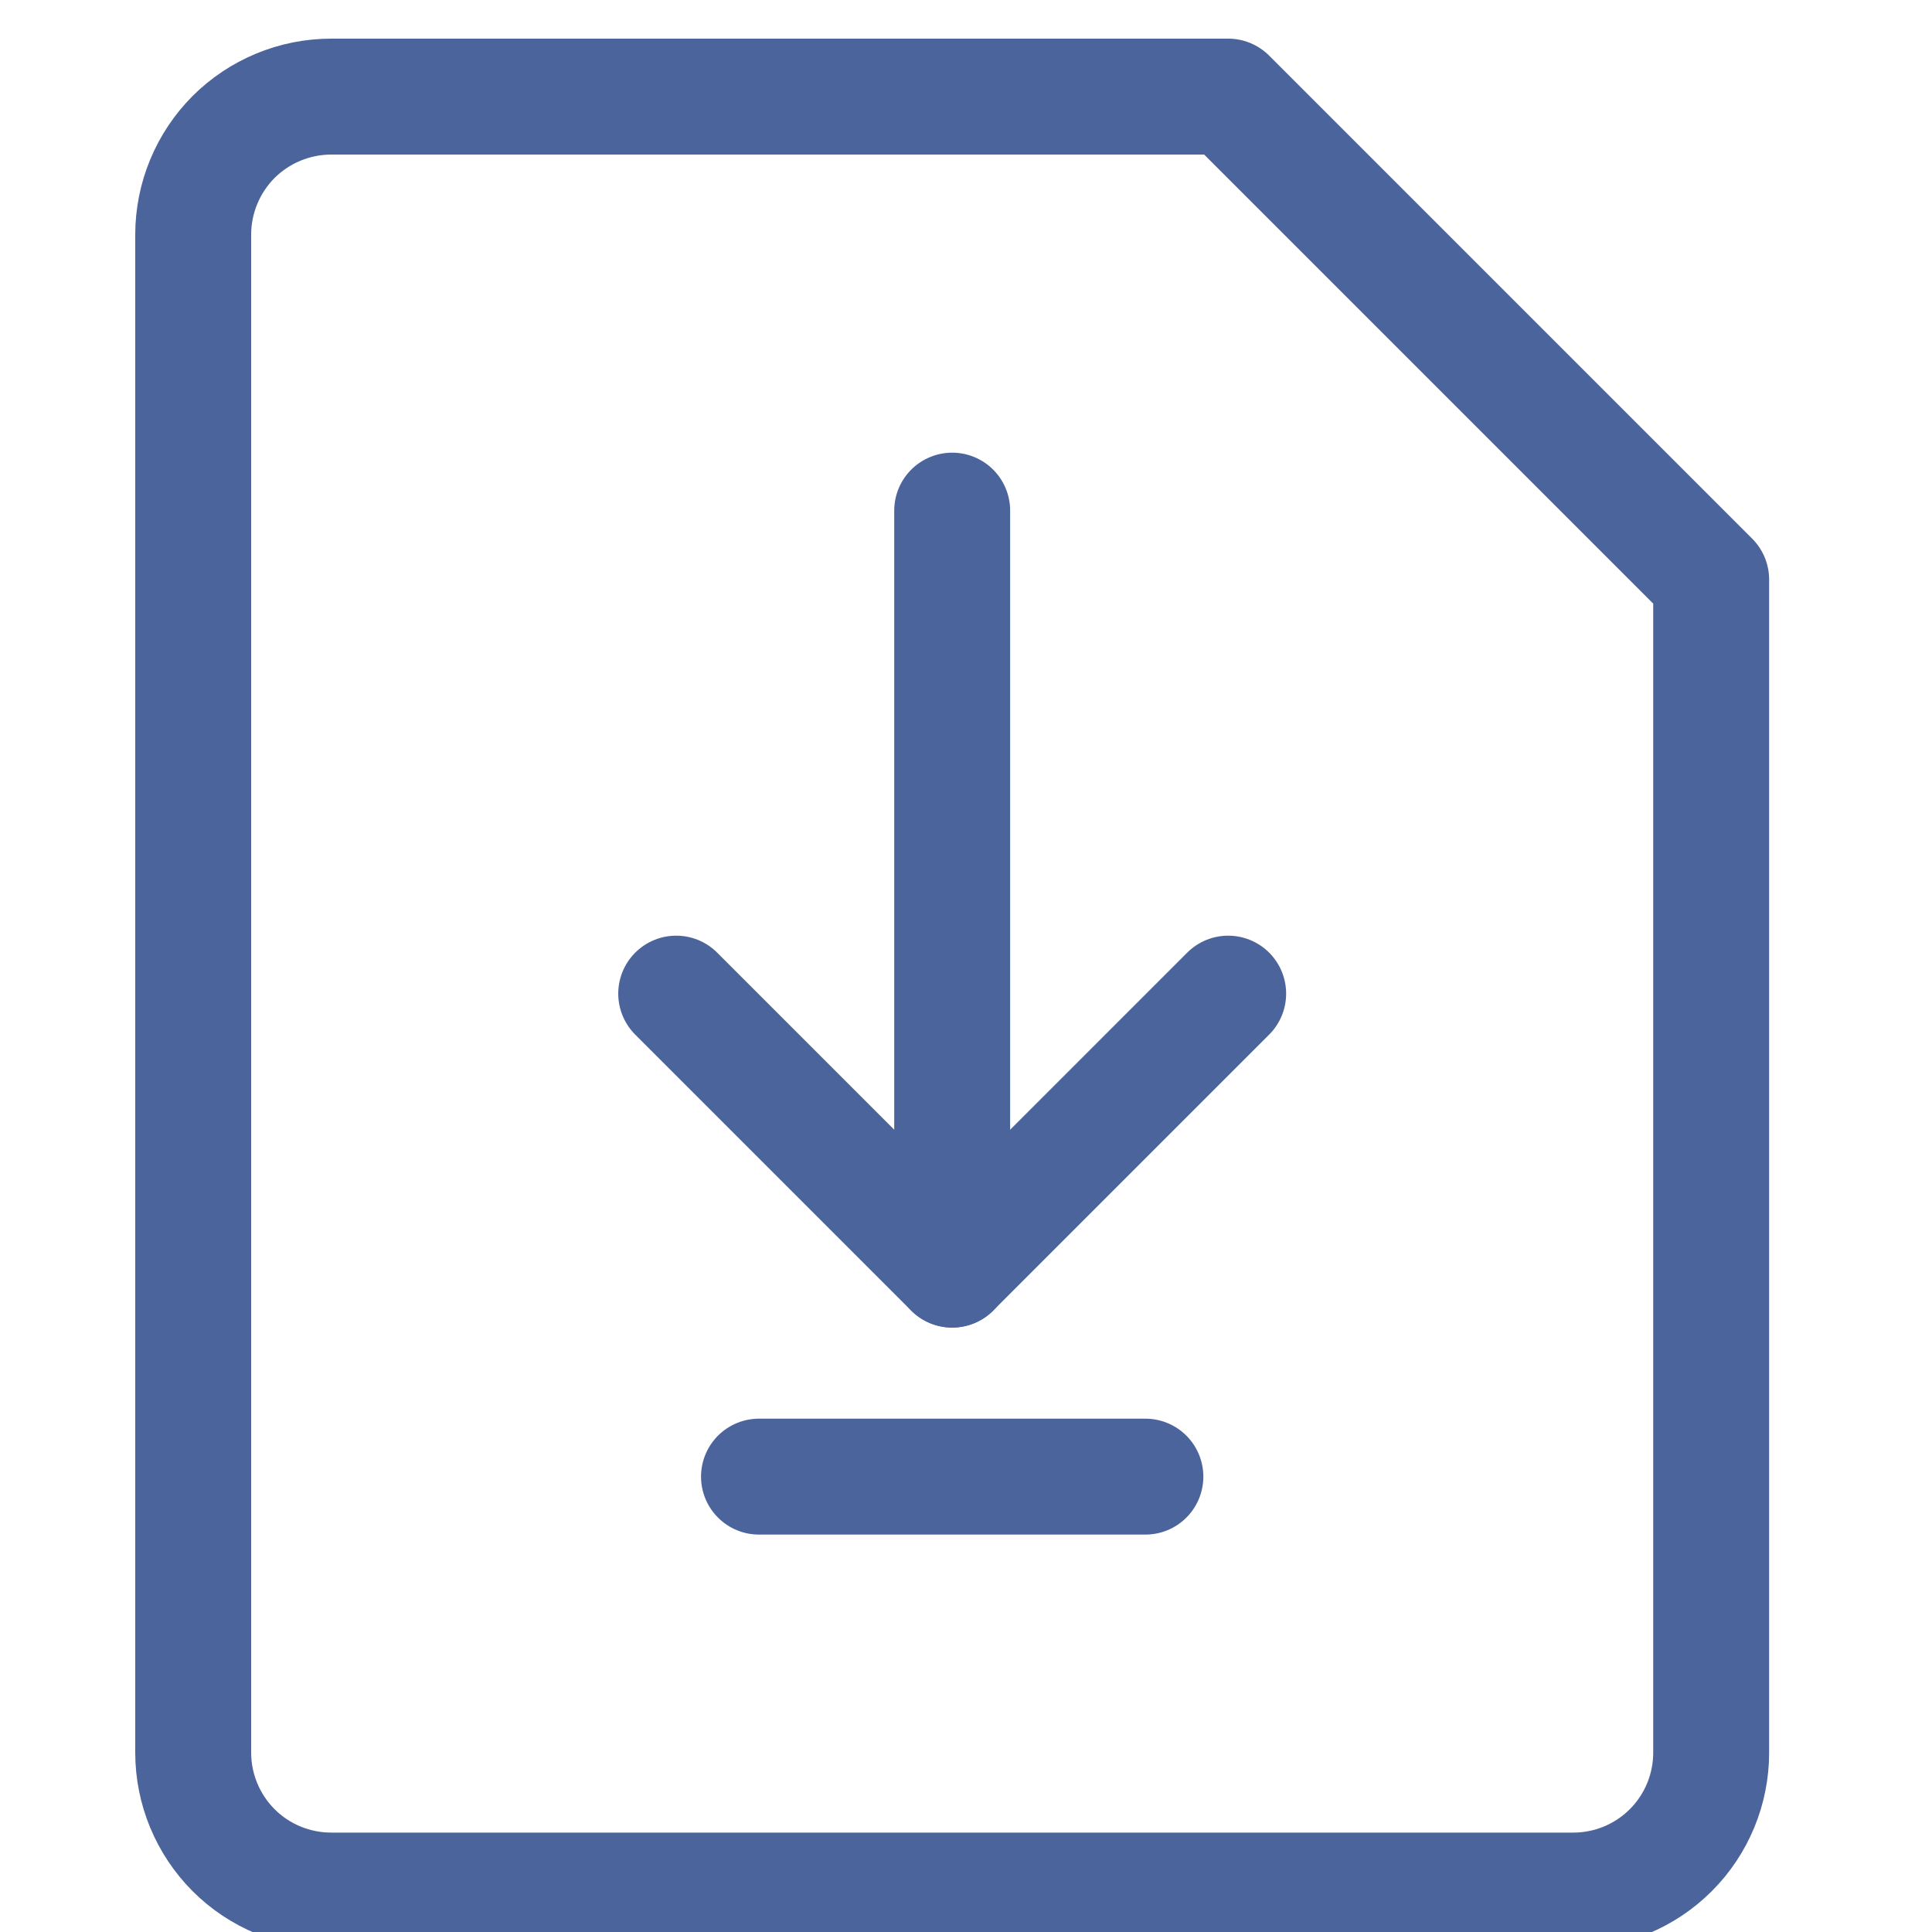 <?xml version="1.0" encoding="UTF-8"?>
<svg xmlns="http://www.w3.org/2000/svg" width="20" height="20" viewBox="0 0 20 20" fill="none">
  <g clip-path="url(#clip0_4187_13787)">
    <path d="M17.714 18.143C17.714 18.522 17.564 18.885 17.296 19.153C17.028 19.421 16.665 19.571 16.286 19.571H3.429C3.05 19.571 2.686 19.421 2.418 19.153C2.151 18.885 2 18.522 2 18.143V2.429C2 2.05 2.151 1.686 2.418 1.418C2.686 1.151 3.05 1 3.429 1H12.714L17.714 6V18.143Z" stroke="#4B649C" stroke-width="1.2" stroke-linecap="round" stroke-linejoin="round"></path>
    <path d="M12.714 10.286L9.857 13.143L7 10.286" stroke="#4B649C" stroke-width="1.2" stroke-linecap="round" stroke-linejoin="round"></path>
    <path d="M9.857 13.143V5.286" stroke="#4B649C" stroke-width="1.2" stroke-linecap="round" stroke-linejoin="round"></path>
    <path d="M7.857 15.286L11.857 15.286" stroke="#4B649C" stroke-width="1.2" stroke-linecap="round" stroke-linejoin="round"></path>
  </g>
  <defs>
    <clipPath id="clip0_4187_13787">
      <rect width="20" height="20" fill="white"></rect>
    </clipPath>
  </defs>
</svg>
